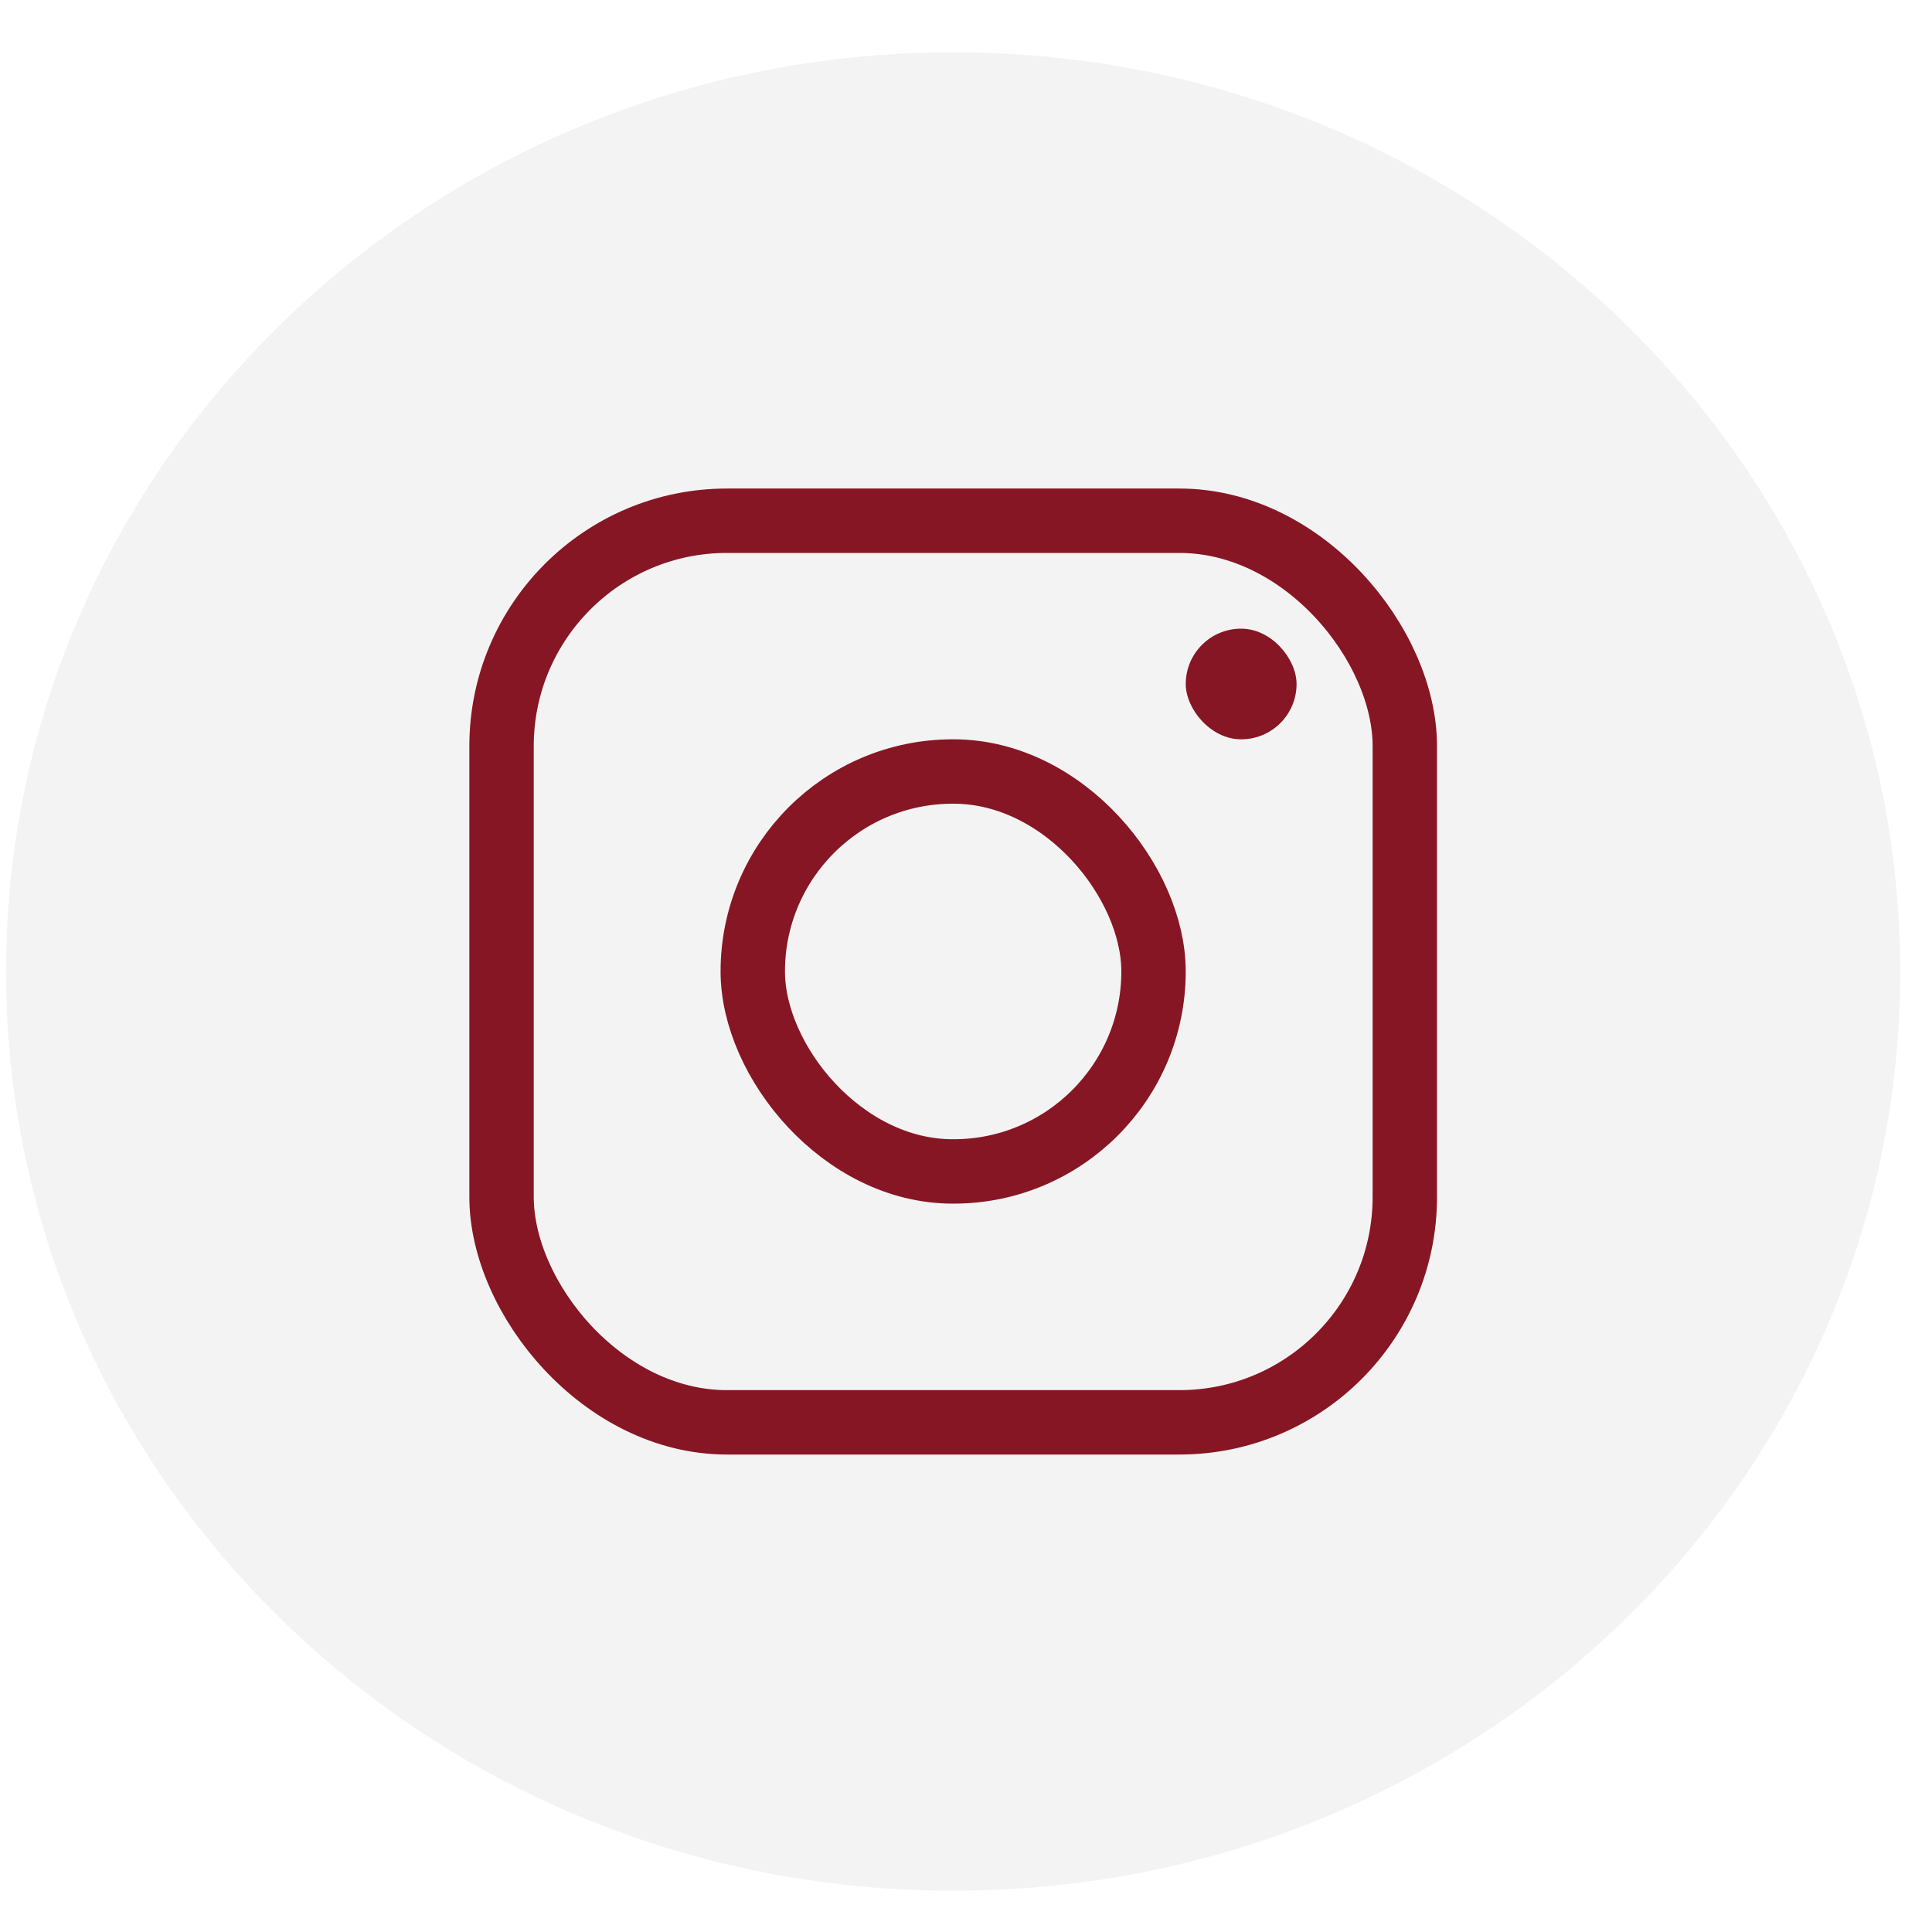 <?xml version="1.0" encoding="UTF-8"?> <svg xmlns="http://www.w3.org/2000/svg" width="30" height="30" viewBox="0 0 30 30" fill="none"><path d="M14.8 29.359C22.922 29.359 29.507 22.969 29.507 15.086C29.507 7.203 22.922 0.812 14.8 0.812C6.678 0.812 0.094 7.203 0.094 15.086C0.094 22.969 6.678 29.359 14.8 29.359Z" fill="#090909" fill-opacity="0.05"></path><rect x="7.788" y="8.086" width="14.026" height="14" rx="3.5" stroke="#871624"></rect><rect x="11.689" y="11.98" width="6.223" height="6.21" rx="3.105" stroke="#871624"></rect><rect x="18.412" y="9.762" width="1.721" height="1.718" rx="0.859" fill="#871624"></rect></svg> 